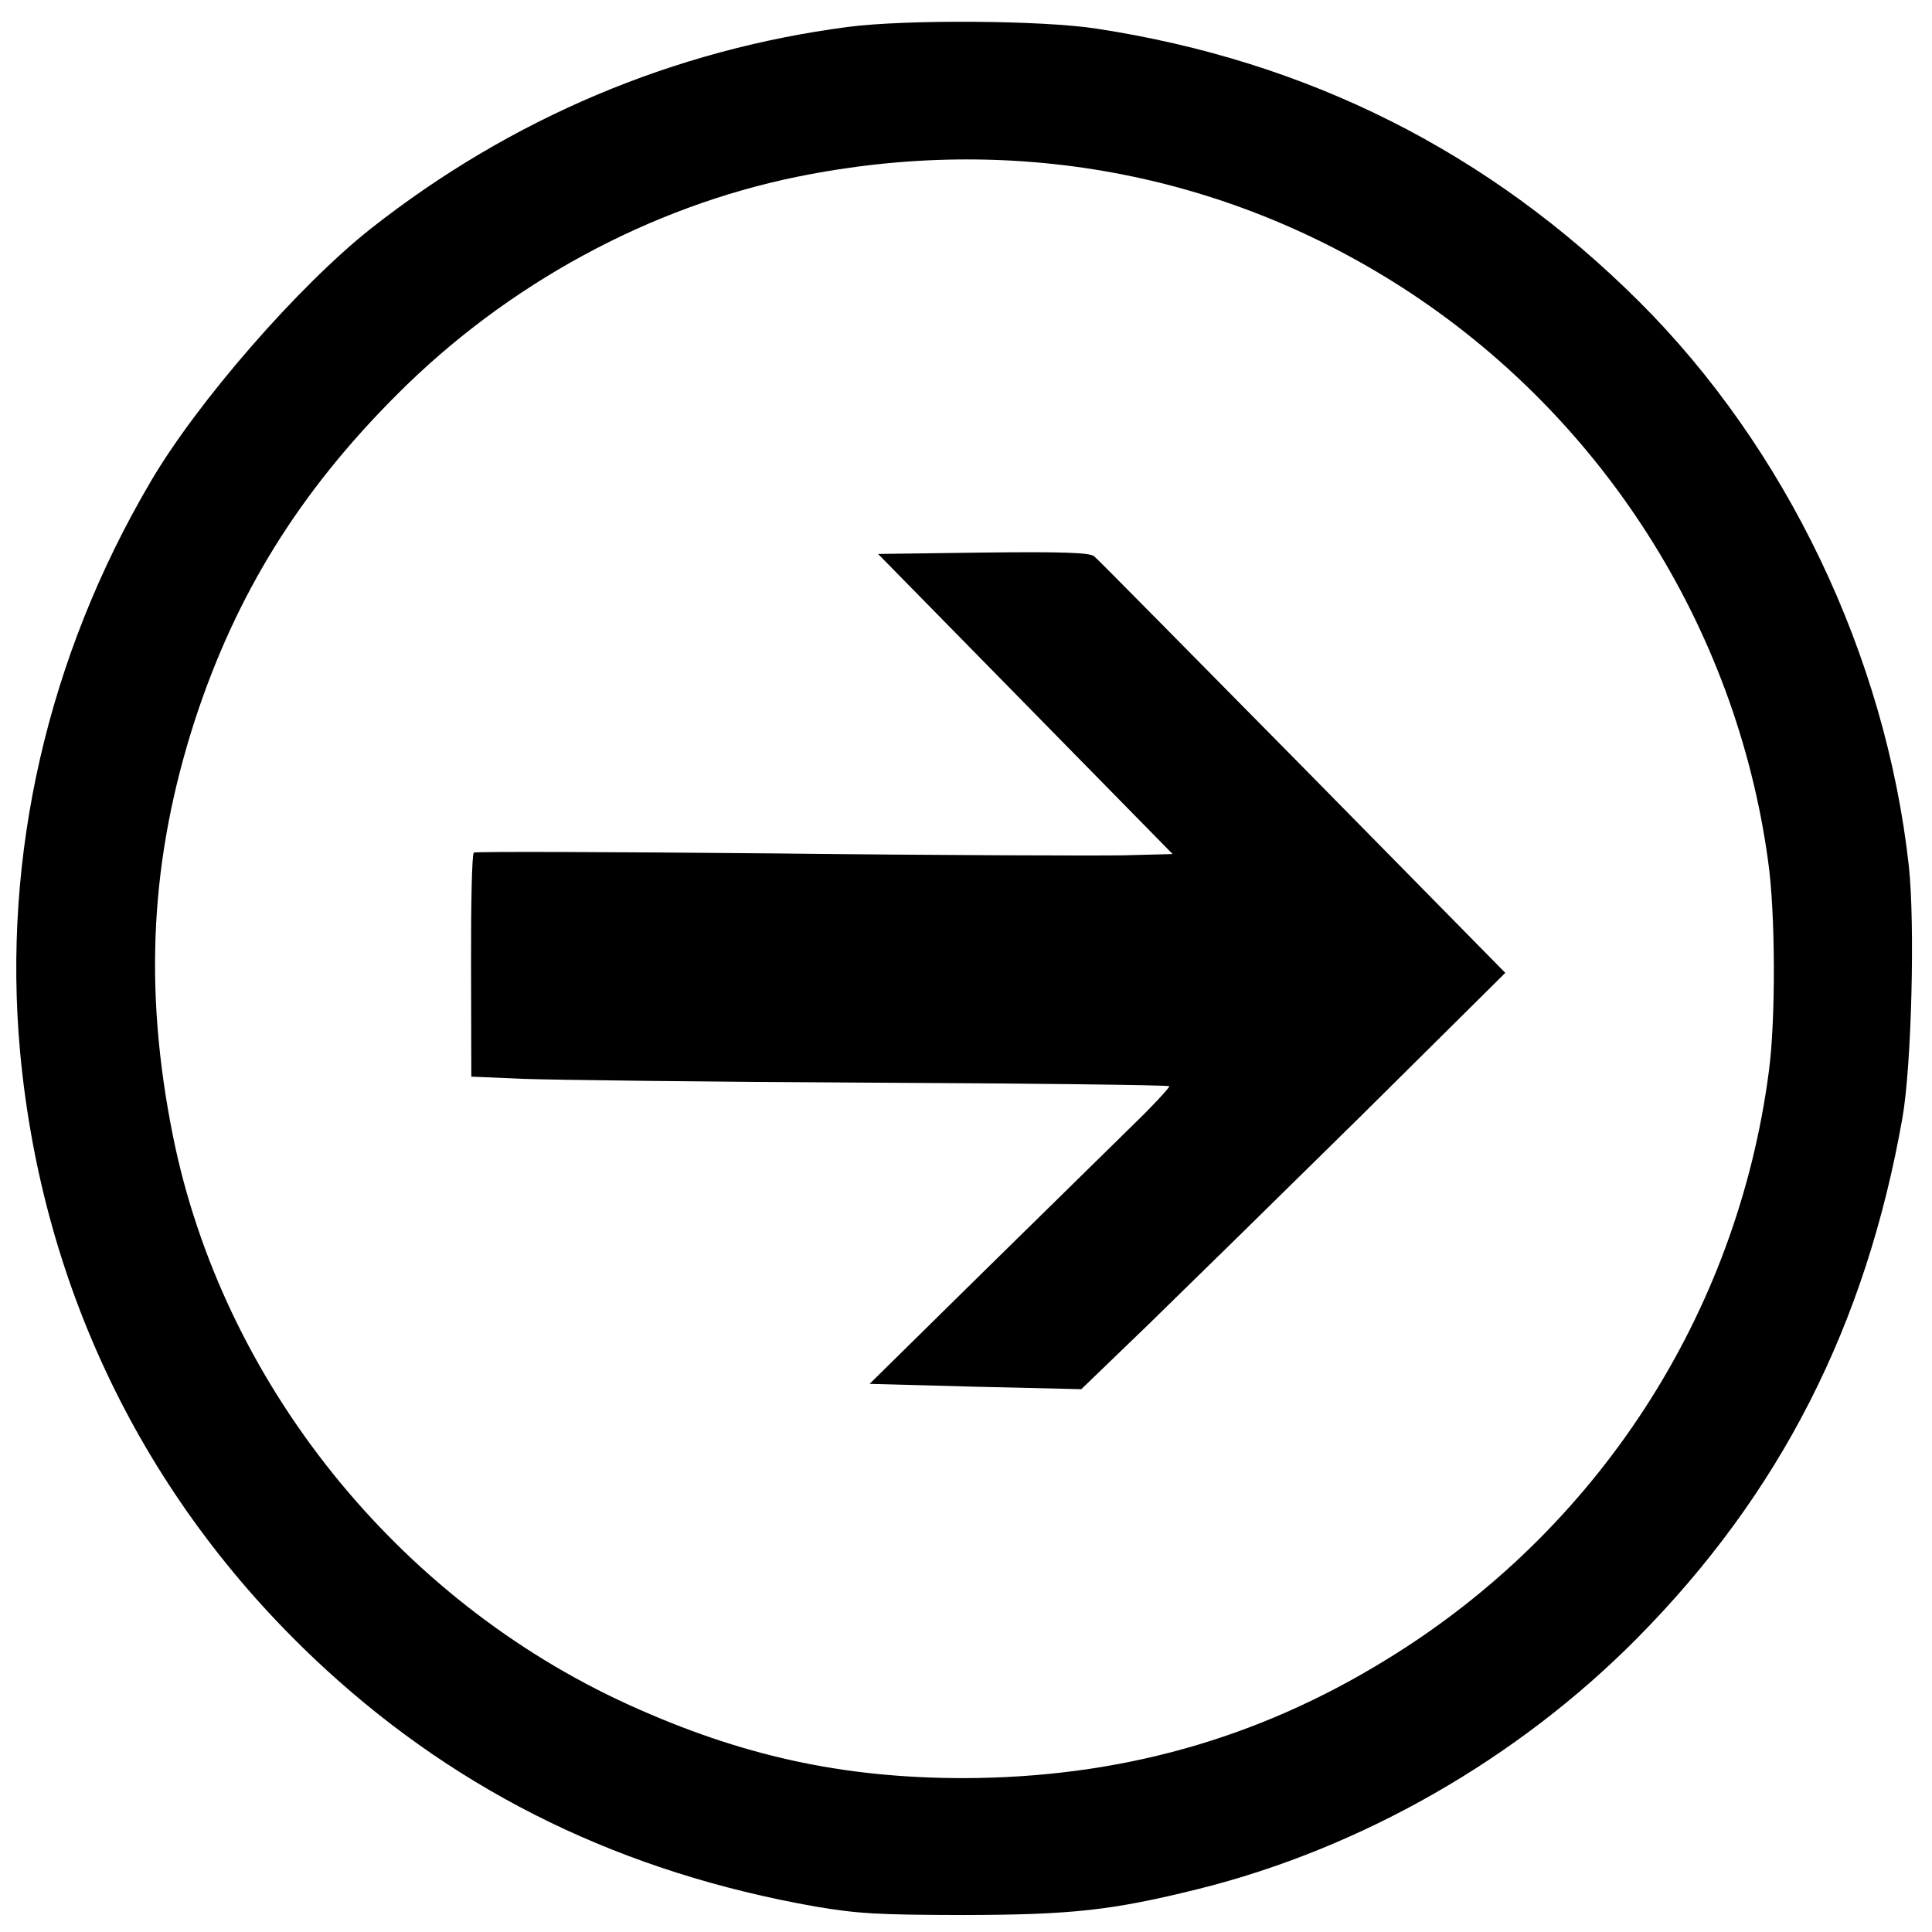 <?xml version="1.0" encoding="utf-8"?>
<!-- Generator: Adobe Illustrator 25.4.1, SVG Export Plug-In . SVG Version: 6.00 Build 0)  -->
<svg version="1.1" id="Calque_1" xmlns="http://www.w3.org/2000/svg" xmlns:xlink="http://www.w3.org/1999/xlink" x="0px" y="0px"
	 viewBox="0 0 501 501" style="enable-background:new 0 0 501 501;" xml:space="preserve">
<g transform="translate(0,501) scale(0.1,-0.1)">
	<path d="M4949.9,2764.6c-60.3,544.9-317.5,1083.3-700.4,1464.4c-388.9,387.1-857.4,623-1406.6,706.8
		c-139.1,21.7-494.1,23.9-643,4.5c-452.9-59-874.5-237-1237.8-522.8c-186.7-147.4-451-450-572.5-658.3
		C123.6,3306.5,5.8,2792.2,52,2283.3c57.4-623.9,332.7-1180.2,792.7-1602.2C1199.4,356,1616.9,153.9,2114.1,66.1
		c111-18.7,162.1-21.6,383.1-22.1c282,0.6,386,11.9,609.8,67.4c421.8,105,828.2,336.9,1138.5,650.6
		c371.1,374.9,593.1,811.4,687.9,1349.6C4957.1,2246.6,4966.2,2615.6,4949.9,2764.6z M4587.1,2232.8
		c-82.5-633.2-446.3-1193-993.5-1527.3c-334.5-205.8-693.3-305.6-1095.3-306.5c-314,0.3-576.1,57.7-867.4,190
		C1029.2,862.6,576.9,1426.5,448.5,2064.2c-76.9,382.8-58.7,721.9,57.5,1080.1c106.3,324.2,269.6,588.6,522.1,841.2
		c286.3,287.7,656.9,488.5,1040.7,566.4c552.7,112.3,1101,11.5,1565.7-286.4c516.8-331.8,867-879,950.4-1487.8
		C4604.2,2644.8,4604.8,2364.8,4587.1,2232.8z"/>
	<path d="M3378.3,3021c-289.7,293.3-532.2,539.8-541.3,546.8c-12,9-80,11.8-288,9.3l-272-3.6l381.9-389.1l381.9-389.1l-128-3.3
		c-70-1.2-476-0.1-902,4.9c-426,4-778,5.2-782,2.2c-5-2-7.7-134-7.3-293l0.7-288l133-5.7c72-2.8,478-7.9,902-9.9s772-6.2,775-9.2
		c2-2-39.9-48.1-94.8-101.2c-54.9-54.1-230.5-226.5-391.1-383.9L2255,1421.4l275-7.4l274-6.4l172.6,166.4
		c93.8,91.2,341.2,333.8,549.8,539.3l377.1,373.9L3378.3,3021z"/>
</g>
</svg>

